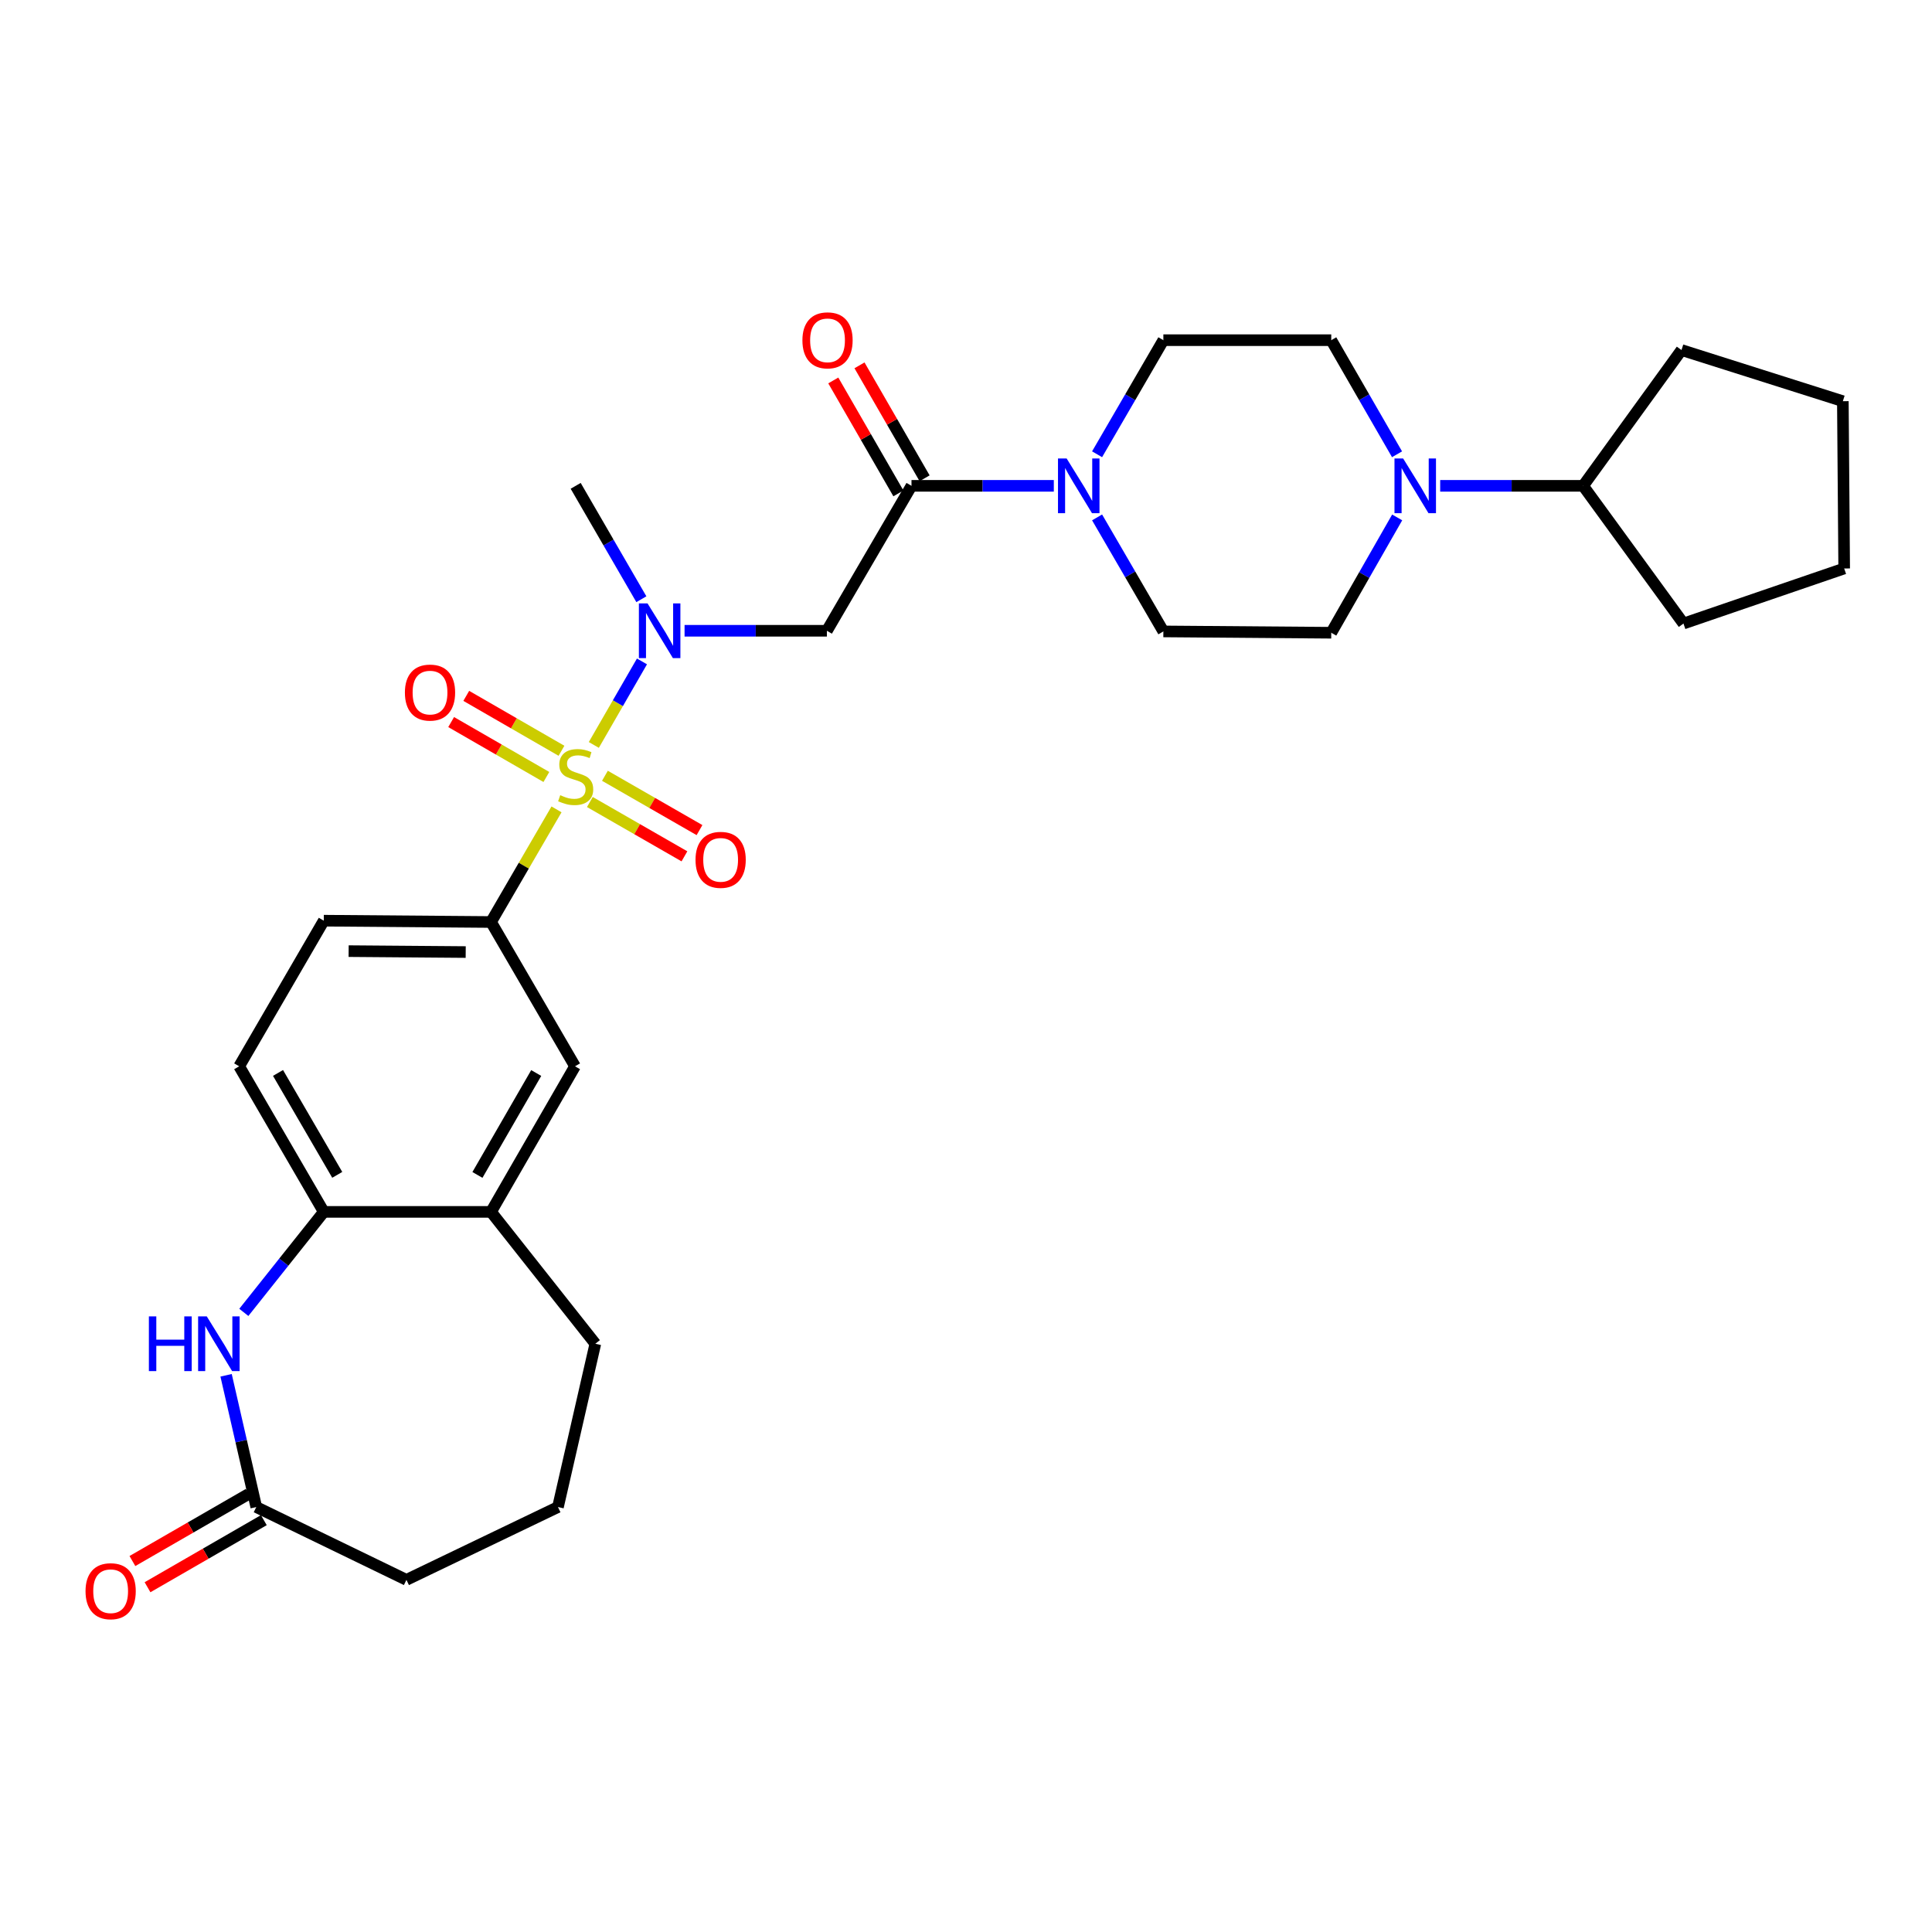 <?xml version='1.0' encoding='iso-8859-1'?>
<svg version='1.1' baseProfile='full'
              xmlns='http://www.w3.org/2000/svg'
                      xmlns:rdkit='http://www.rdkit.org/xml'
                      xmlns:xlink='http://www.w3.org/1999/xlink'
                  xml:space='preserve'
width='1000px' height='1000px' viewBox='0 0 1000 1000'>
<!-- END OF HEADER -->
<rect style='opacity:1.0;fill:#FFFFFF;stroke:none' width='1000' height='1000' x='0' y='0'> </rect>
<path class='bond-0' d='M 307.361,385.579 L 319.822,363.964' style='fill:none;fill-rule:evenodd;stroke:#CCCC00;stroke-width:6px;stroke-linecap:butt;stroke-linejoin:miter;stroke-opacity:1' />
<path class='bond-0' d='M 319.822,363.964 L 332.282,342.349' style='fill:none;fill-rule:evenodd;stroke:#0000FF;stroke-width:6px;stroke-linecap:butt;stroke-linejoin:miter;stroke-opacity:1' />
<path class='bond-3' d='M 288.049,418.933 L 271.103,448.082' style='fill:none;fill-rule:evenodd;stroke:#CCCC00;stroke-width:6px;stroke-linecap:butt;stroke-linejoin:miter;stroke-opacity:1' />
<path class='bond-3' d='M 271.103,448.082 L 254.157,477.23' style='fill:none;fill-rule:evenodd;stroke:#000000;stroke-width:6px;stroke-linecap:butt;stroke-linejoin:miter;stroke-opacity:1' />
<path class='bond-10' d='M 305.312,415.12 L 329.787,429.178' style='fill:none;fill-rule:evenodd;stroke:#CCCC00;stroke-width:6px;stroke-linecap:butt;stroke-linejoin:miter;stroke-opacity:1' />
<path class='bond-10' d='M 329.787,429.178 L 354.263,443.236' style='fill:none;fill-rule:evenodd;stroke:#FF0000;stroke-width:6px;stroke-linecap:butt;stroke-linejoin:miter;stroke-opacity:1' />
<path class='bond-10' d='M 313.109,401.544 L 337.585,415.602' style='fill:none;fill-rule:evenodd;stroke:#CCCC00;stroke-width:6px;stroke-linecap:butt;stroke-linejoin:miter;stroke-opacity:1' />
<path class='bond-10' d='M 337.585,415.602 L 362.06,429.66' style='fill:none;fill-rule:evenodd;stroke:#FF0000;stroke-width:6px;stroke-linecap:butt;stroke-linejoin:miter;stroke-opacity:1' />
<path class='bond-11' d='M 290.622,388.602 L 265.98,374.39' style='fill:none;fill-rule:evenodd;stroke:#CCCC00;stroke-width:6px;stroke-linecap:butt;stroke-linejoin:miter;stroke-opacity:1' />
<path class='bond-11' d='M 265.98,374.39 L 241.338,360.179' style='fill:none;fill-rule:evenodd;stroke:#FF0000;stroke-width:6px;stroke-linecap:butt;stroke-linejoin:miter;stroke-opacity:1' />
<path class='bond-11' d='M 282.801,402.164 L 258.159,387.952' style='fill:none;fill-rule:evenodd;stroke:#CCCC00;stroke-width:6px;stroke-linecap:butt;stroke-linejoin:miter;stroke-opacity:1' />
<path class='bond-11' d='M 258.159,387.952 L 233.517,373.741' style='fill:none;fill-rule:evenodd;stroke:#FF0000;stroke-width:6px;stroke-linecap:butt;stroke-linejoin:miter;stroke-opacity:1' />
<path class='bond-2' d='M 354.333,326.484 L 391.164,326.484' style='fill:none;fill-rule:evenodd;stroke:#0000FF;stroke-width:6px;stroke-linecap:butt;stroke-linejoin:miter;stroke-opacity:1' />
<path class='bond-2' d='M 391.164,326.484 L 427.995,326.484' style='fill:none;fill-rule:evenodd;stroke:#000000;stroke-width:6px;stroke-linecap:butt;stroke-linejoin:miter;stroke-opacity:1' />
<path class='bond-22' d='M 331.969,310.156 L 314.968,280.812' style='fill:none;fill-rule:evenodd;stroke:#0000FF;stroke-width:6px;stroke-linecap:butt;stroke-linejoin:miter;stroke-opacity:1' />
<path class='bond-22' d='M 314.968,280.812 L 297.967,251.467' style='fill:none;fill-rule:evenodd;stroke:#000000;stroke-width:6px;stroke-linecap:butt;stroke-linejoin:miter;stroke-opacity:1' />
<path class='bond-1' d='M 471.788,251.467 L 427.995,326.484' style='fill:none;fill-rule:evenodd;stroke:#000000;stroke-width:6px;stroke-linecap:butt;stroke-linejoin:miter;stroke-opacity:1' />
<path class='bond-4' d='M 471.788,251.467 L 508.619,251.467' style='fill:none;fill-rule:evenodd;stroke:#000000;stroke-width:6px;stroke-linecap:butt;stroke-linejoin:miter;stroke-opacity:1' />
<path class='bond-4' d='M 508.619,251.467 L 545.45,251.467' style='fill:none;fill-rule:evenodd;stroke:#0000FF;stroke-width:6px;stroke-linecap:butt;stroke-linejoin:miter;stroke-opacity:1' />
<path class='bond-17' d='M 478.569,247.558 L 461.72,218.33' style='fill:none;fill-rule:evenodd;stroke:#000000;stroke-width:6px;stroke-linecap:butt;stroke-linejoin:miter;stroke-opacity:1' />
<path class='bond-17' d='M 461.72,218.33 L 444.871,189.103' style='fill:none;fill-rule:evenodd;stroke:#FF0000;stroke-width:6px;stroke-linecap:butt;stroke-linejoin:miter;stroke-opacity:1' />
<path class='bond-17' d='M 465.006,255.377 L 448.157,226.149' style='fill:none;fill-rule:evenodd;stroke:#000000;stroke-width:6px;stroke-linecap:butt;stroke-linejoin:miter;stroke-opacity:1' />
<path class='bond-17' d='M 448.157,226.149 L 431.307,196.922' style='fill:none;fill-rule:evenodd;stroke:#FF0000;stroke-width:6px;stroke-linecap:butt;stroke-linejoin:miter;stroke-opacity:1' />
<path class='bond-9' d='M 254.157,477.23 L 297.628,551.916' style='fill:none;fill-rule:evenodd;stroke:#000000;stroke-width:6px;stroke-linecap:butt;stroke-linejoin:miter;stroke-opacity:1' />
<path class='bond-18' d='M 254.157,477.23 L 167.591,476.543' style='fill:none;fill-rule:evenodd;stroke:#000000;stroke-width:6px;stroke-linecap:butt;stroke-linejoin:miter;stroke-opacity:1' />
<path class='bond-18' d='M 241.048,492.782 L 180.451,492.301' style='fill:none;fill-rule:evenodd;stroke:#000000;stroke-width:6px;stroke-linecap:butt;stroke-linejoin:miter;stroke-opacity:1' />
<path class='bond-13' d='M 567.848,235.128 L 585.001,205.602' style='fill:none;fill-rule:evenodd;stroke:#0000FF;stroke-width:6px;stroke-linecap:butt;stroke-linejoin:miter;stroke-opacity:1' />
<path class='bond-13' d='M 585.001,205.602 L 602.155,176.077' style='fill:none;fill-rule:evenodd;stroke:#000000;stroke-width:6px;stroke-linecap:butt;stroke-linejoin:miter;stroke-opacity:1' />
<path class='bond-14' d='M 567.852,267.806 L 585.003,297.315' style='fill:none;fill-rule:evenodd;stroke:#0000FF;stroke-width:6px;stroke-linecap:butt;stroke-linejoin:miter;stroke-opacity:1' />
<path class='bond-14' d='M 585.003,297.315 L 602.155,326.823' style='fill:none;fill-rule:evenodd;stroke:#000000;stroke-width:6px;stroke-linecap:butt;stroke-linejoin:miter;stroke-opacity:1' />
<path class='bond-5' d='M 126.204,679.284 L 146.897,653.278' style='fill:none;fill-rule:evenodd;stroke:#0000FF;stroke-width:6px;stroke-linecap:butt;stroke-linejoin:miter;stroke-opacity:1' />
<path class='bond-5' d='M 146.897,653.278 L 167.591,627.271' style='fill:none;fill-rule:evenodd;stroke:#000000;stroke-width:6px;stroke-linecap:butt;stroke-linejoin:miter;stroke-opacity:1' />
<path class='bond-8' d='M 117.023,711.849 L 124.833,745.946' style='fill:none;fill-rule:evenodd;stroke:#0000FF;stroke-width:6px;stroke-linecap:butt;stroke-linejoin:miter;stroke-opacity:1' />
<path class='bond-8' d='M 124.833,745.946 L 132.644,780.044' style='fill:none;fill-rule:evenodd;stroke:#000000;stroke-width:6px;stroke-linecap:butt;stroke-linejoin:miter;stroke-opacity:1' />
<path class='bond-6' d='M 723.176,267.817 L 706.115,297.664' style='fill:none;fill-rule:evenodd;stroke:#0000FF;stroke-width:6px;stroke-linecap:butt;stroke-linejoin:miter;stroke-opacity:1' />
<path class='bond-6' d='M 706.115,297.664 L 689.053,327.51' style='fill:none;fill-rule:evenodd;stroke:#000000;stroke-width:6px;stroke-linecap:butt;stroke-linejoin:miter;stroke-opacity:1' />
<path class='bond-21' d='M 745.435,251.467 L 782.428,251.467' style='fill:none;fill-rule:evenodd;stroke:#0000FF;stroke-width:6px;stroke-linecap:butt;stroke-linejoin:miter;stroke-opacity:1' />
<path class='bond-21' d='M 782.428,251.467 L 819.42,251.467' style='fill:none;fill-rule:evenodd;stroke:#000000;stroke-width:6px;stroke-linecap:butt;stroke-linejoin:miter;stroke-opacity:1' />
<path class='bond-32' d='M 723.104,235.132 L 706.078,205.604' style='fill:none;fill-rule:evenodd;stroke:#0000FF;stroke-width:6px;stroke-linecap:butt;stroke-linejoin:miter;stroke-opacity:1' />
<path class='bond-32' d='M 706.078,205.604 L 689.053,176.077' style='fill:none;fill-rule:evenodd;stroke:#000000;stroke-width:6px;stroke-linecap:butt;stroke-linejoin:miter;stroke-opacity:1' />
<path class='bond-7' d='M 167.591,627.271 L 123.798,551.916' style='fill:none;fill-rule:evenodd;stroke:#000000;stroke-width:6px;stroke-linecap:butt;stroke-linejoin:miter;stroke-opacity:1' />
<path class='bond-7' d='M 174.558,608.102 L 143.903,555.353' style='fill:none;fill-rule:evenodd;stroke:#000000;stroke-width:6px;stroke-linecap:butt;stroke-linejoin:miter;stroke-opacity:1' />
<path class='bond-30' d='M 167.591,627.271 L 254.157,627.271' style='fill:none;fill-rule:evenodd;stroke:#000000;stroke-width:6px;stroke-linecap:butt;stroke-linejoin:miter;stroke-opacity:1' />
<path class='bond-20' d='M 128.732,773.263 L 98.634,790.626' style='fill:none;fill-rule:evenodd;stroke:#000000;stroke-width:6px;stroke-linecap:butt;stroke-linejoin:miter;stroke-opacity:1' />
<path class='bond-20' d='M 98.634,790.626 L 68.535,807.989' style='fill:none;fill-rule:evenodd;stroke:#FF0000;stroke-width:6px;stroke-linecap:butt;stroke-linejoin:miter;stroke-opacity:1' />
<path class='bond-20' d='M 136.555,786.825 L 106.456,804.187' style='fill:none;fill-rule:evenodd;stroke:#000000;stroke-width:6px;stroke-linecap:butt;stroke-linejoin:miter;stroke-opacity:1' />
<path class='bond-20' d='M 106.456,804.187 L 76.358,821.55' style='fill:none;fill-rule:evenodd;stroke:#FF0000;stroke-width:6px;stroke-linecap:butt;stroke-linejoin:miter;stroke-opacity:1' />
<path class='bond-31' d='M 132.644,780.044 L 210.365,817.731' style='fill:none;fill-rule:evenodd;stroke:#000000;stroke-width:6px;stroke-linecap:butt;stroke-linejoin:miter;stroke-opacity:1' />
<path class='bond-12' d='M 297.628,551.916 L 254.157,627.271' style='fill:none;fill-rule:evenodd;stroke:#000000;stroke-width:6px;stroke-linecap:butt;stroke-linejoin:miter;stroke-opacity:1' />
<path class='bond-12' d='M 277.546,555.396 L 247.117,608.145' style='fill:none;fill-rule:evenodd;stroke:#000000;stroke-width:6px;stroke-linecap:butt;stroke-linejoin:miter;stroke-opacity:1' />
<path class='bond-24' d='M 254.157,627.271 L 308.143,695.521' style='fill:none;fill-rule:evenodd;stroke:#000000;stroke-width:6px;stroke-linecap:butt;stroke-linejoin:miter;stroke-opacity:1' />
<path class='bond-16' d='M 602.155,176.077 L 689.053,176.077' style='fill:none;fill-rule:evenodd;stroke:#000000;stroke-width:6px;stroke-linecap:butt;stroke-linejoin:miter;stroke-opacity:1' />
<path class='bond-15' d='M 602.155,326.823 L 689.053,327.51' style='fill:none;fill-rule:evenodd;stroke:#000000;stroke-width:6px;stroke-linecap:butt;stroke-linejoin:miter;stroke-opacity:1' />
<path class='bond-19' d='M 167.591,476.543 L 123.798,551.916' style='fill:none;fill-rule:evenodd;stroke:#000000;stroke-width:6px;stroke-linecap:butt;stroke-linejoin:miter;stroke-opacity:1' />
<path class='bond-26' d='M 819.42,251.467 L 871.362,322.744' style='fill:none;fill-rule:evenodd;stroke:#000000;stroke-width:6px;stroke-linecap:butt;stroke-linejoin:miter;stroke-opacity:1' />
<path class='bond-27' d='M 819.42,251.467 L 870.344,181.182' style='fill:none;fill-rule:evenodd;stroke:#000000;stroke-width:6px;stroke-linecap:butt;stroke-linejoin:miter;stroke-opacity:1' />
<path class='bond-23' d='M 210.365,817.731 L 288.8,780.044' style='fill:none;fill-rule:evenodd;stroke:#000000;stroke-width:6px;stroke-linecap:butt;stroke-linejoin:miter;stroke-opacity:1' />
<path class='bond-25' d='M 308.143,695.521 L 288.8,780.044' style='fill:none;fill-rule:evenodd;stroke:#000000;stroke-width:6px;stroke-linecap:butt;stroke-linejoin:miter;stroke-opacity:1' />
<path class='bond-29' d='M 871.362,322.744 L 954.545,294.242' style='fill:none;fill-rule:evenodd;stroke:#000000;stroke-width:6px;stroke-linecap:butt;stroke-linejoin:miter;stroke-opacity:1' />
<path class='bond-28' d='M 870.344,181.182 L 953.858,207.658' style='fill:none;fill-rule:evenodd;stroke:#000000;stroke-width:6px;stroke-linecap:butt;stroke-linejoin:miter;stroke-opacity:1' />
<path class='bond-33' d='M 953.858,207.658 L 954.545,294.242' style='fill:none;fill-rule:evenodd;stroke:#000000;stroke-width:6px;stroke-linecap:butt;stroke-linejoin:miter;stroke-opacity:1' />
<path  class='atom-0' d='M 289.967 411.594
Q 290.287 411.714, 291.607 412.274
Q 292.927 412.834, 294.367 413.194
Q 295.847 413.514, 297.287 413.514
Q 299.967 413.514, 301.527 412.234
Q 303.087 410.914, 303.087 408.634
Q 303.087 407.074, 302.287 406.114
Q 301.527 405.154, 300.327 404.634
Q 299.127 404.114, 297.127 403.514
Q 294.607 402.754, 293.087 402.034
Q 291.607 401.314, 290.527 399.794
Q 289.487 398.274, 289.487 395.714
Q 289.487 392.154, 291.887 389.954
Q 294.327 387.754, 299.127 387.754
Q 302.407 387.754, 306.127 389.314
L 305.207 392.394
Q 301.807 390.994, 299.247 390.994
Q 296.487 390.994, 294.967 392.154
Q 293.447 393.274, 293.487 395.234
Q 293.487 396.754, 294.247 397.674
Q 295.047 398.594, 296.167 399.114
Q 297.327 399.634, 299.247 400.234
Q 301.807 401.034, 303.327 401.834
Q 304.847 402.634, 305.927 404.274
Q 307.047 405.874, 307.047 408.634
Q 307.047 412.554, 304.407 414.674
Q 301.807 416.754, 297.447 416.754
Q 294.927 416.754, 293.007 416.194
Q 291.127 415.674, 288.887 414.754
L 289.967 411.594
' fill='#CCCC00'/>
<path  class='atom-1' d='M 335.169 312.324
L 344.449 327.324
Q 345.369 328.804, 346.849 331.484
Q 348.329 334.164, 348.409 334.324
L 348.409 312.324
L 352.169 312.324
L 352.169 340.644
L 348.289 340.644
L 338.329 324.244
Q 337.169 322.324, 335.929 320.124
Q 334.729 317.924, 334.369 317.244
L 334.369 340.644
L 330.689 340.644
L 330.689 312.324
L 335.169 312.324
' fill='#0000FF'/>
<path  class='atom-5' d='M 552.094 237.307
L 561.374 252.307
Q 562.294 253.787, 563.774 256.467
Q 565.254 259.147, 565.334 259.307
L 565.334 237.307
L 569.094 237.307
L 569.094 265.627
L 565.214 265.627
L 555.254 249.227
Q 554.094 247.307, 552.854 245.107
Q 551.654 242.907, 551.294 242.227
L 551.294 265.627
L 547.614 265.627
L 547.614 237.307
L 552.094 237.307
' fill='#0000FF'/>
<path  class='atom-6' d='M 77.063 681.361
L 80.903 681.361
L 80.903 693.401
L 95.383 693.401
L 95.383 681.361
L 99.223 681.361
L 99.223 709.681
L 95.383 709.681
L 95.383 696.601
L 80.903 696.601
L 80.903 709.681
L 77.063 709.681
L 77.063 681.361
' fill='#0000FF'/>
<path  class='atom-6' d='M 107.023 681.361
L 116.303 696.361
Q 117.223 697.841, 118.703 700.521
Q 120.183 703.201, 120.263 703.361
L 120.263 681.361
L 124.023 681.361
L 124.023 709.681
L 120.143 709.681
L 110.183 693.281
Q 109.023 691.361, 107.783 689.161
Q 106.583 686.961, 106.223 686.281
L 106.223 709.681
L 102.543 709.681
L 102.543 681.361
L 107.023 681.361
' fill='#0000FF'/>
<path  class='atom-7' d='M 726.263 237.307
L 735.543 252.307
Q 736.463 253.787, 737.943 256.467
Q 739.423 259.147, 739.503 259.307
L 739.503 237.307
L 743.263 237.307
L 743.263 265.627
L 739.383 265.627
L 729.423 249.227
Q 728.263 247.307, 727.023 245.107
Q 725.823 242.907, 725.463 242.227
L 725.463 265.627
L 721.783 265.627
L 721.783 237.307
L 726.263 237.307
' fill='#0000FF'/>
<path  class='atom-11' d='M 360.001 445.051
Q 360.001 438.251, 363.361 434.451
Q 366.721 430.651, 373.001 430.651
Q 379.281 430.651, 382.641 434.451
Q 386.001 438.251, 386.001 445.051
Q 386.001 451.931, 382.601 455.851
Q 379.201 459.731, 373.001 459.731
Q 366.761 459.731, 363.361 455.851
Q 360.001 451.971, 360.001 445.051
M 373.001 456.531
Q 377.321 456.531, 379.641 453.651
Q 382.001 450.731, 382.001 445.051
Q 382.001 439.491, 379.641 436.691
Q 377.321 433.851, 373.001 433.851
Q 368.681 433.851, 366.321 436.651
Q 364.001 439.451, 364.001 445.051
Q 364.001 450.771, 366.321 453.651
Q 368.681 456.531, 373.001 456.531
' fill='#FF0000'/>
<path  class='atom-12' d='M 209.577 358.475
Q 209.577 351.675, 212.937 347.875
Q 216.297 344.075, 222.577 344.075
Q 228.857 344.075, 232.217 347.875
Q 235.577 351.675, 235.577 358.475
Q 235.577 365.355, 232.177 369.275
Q 228.777 373.155, 222.577 373.155
Q 216.337 373.155, 212.937 369.275
Q 209.577 365.395, 209.577 358.475
M 222.577 369.955
Q 226.897 369.955, 229.217 367.075
Q 231.577 364.155, 231.577 358.475
Q 231.577 352.915, 229.217 350.115
Q 226.897 347.275, 222.577 347.275
Q 218.257 347.275, 215.897 350.075
Q 213.577 352.875, 213.577 358.475
Q 213.577 364.195, 215.897 367.075
Q 218.257 369.955, 222.577 369.955
' fill='#FF0000'/>
<path  class='atom-18' d='M 415.326 176.157
Q 415.326 169.357, 418.686 165.557
Q 422.046 161.757, 428.326 161.757
Q 434.606 161.757, 437.966 165.557
Q 441.326 169.357, 441.326 176.157
Q 441.326 183.037, 437.926 186.957
Q 434.526 190.837, 428.326 190.837
Q 422.086 190.837, 418.686 186.957
Q 415.326 183.077, 415.326 176.157
M 428.326 187.637
Q 432.646 187.637, 434.966 184.757
Q 437.326 181.837, 437.326 176.157
Q 437.326 170.597, 434.966 167.797
Q 432.646 164.957, 428.326 164.957
Q 424.006 164.957, 421.646 167.757
Q 419.326 170.557, 419.326 176.157
Q 419.326 181.877, 421.646 184.757
Q 424.006 187.637, 428.326 187.637
' fill='#FF0000'/>
<path  class='atom-21' d='M 44.271 823.603
Q 44.271 816.803, 47.631 813.003
Q 50.991 809.203, 57.271 809.203
Q 63.551 809.203, 66.911 813.003
Q 70.271 816.803, 70.271 823.603
Q 70.271 830.483, 66.871 834.403
Q 63.471 838.283, 57.271 838.283
Q 51.031 838.283, 47.631 834.403
Q 44.271 830.523, 44.271 823.603
M 57.271 835.083
Q 61.591 835.083, 63.911 832.203
Q 66.271 829.283, 66.271 823.603
Q 66.271 818.043, 63.911 815.243
Q 61.591 812.403, 57.271 812.403
Q 52.951 812.403, 50.591 815.203
Q 48.271 818.003, 48.271 823.603
Q 48.271 829.323, 50.591 832.203
Q 52.951 835.083, 57.271 835.083
' fill='#FF0000'/>
</svg>
